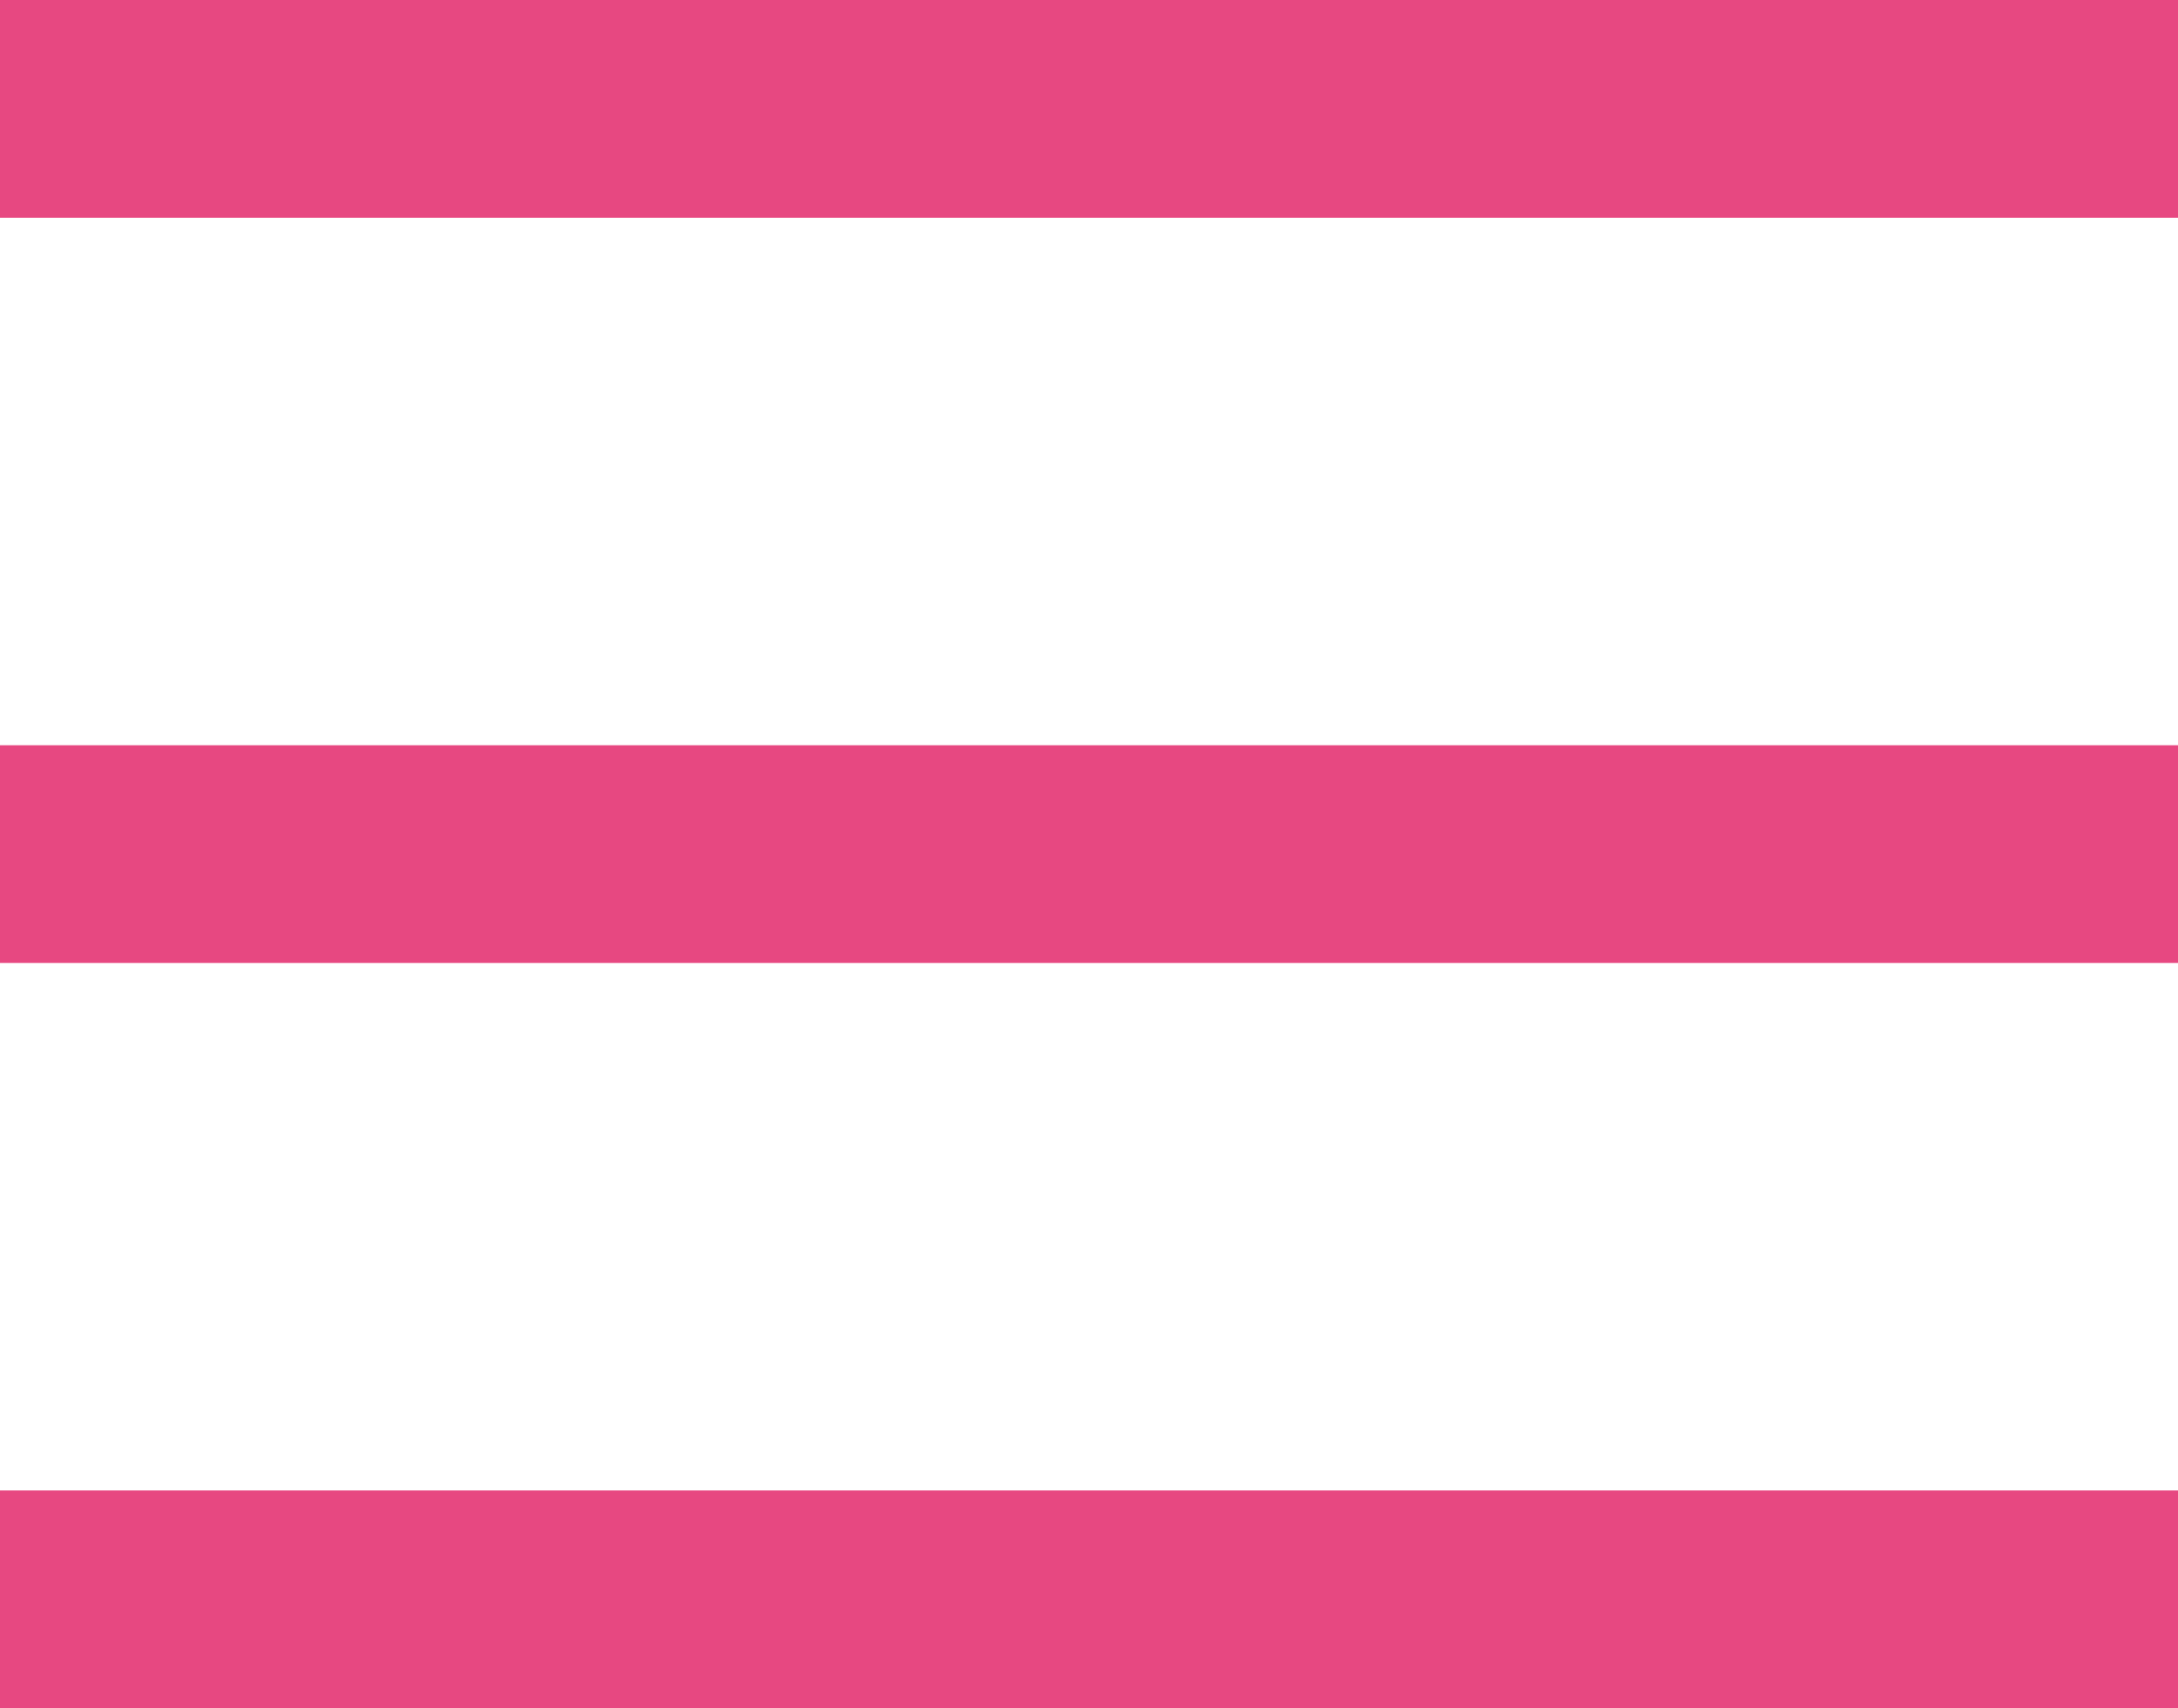 <?xml version="1.0" encoding="UTF-8"?><svg id="_レイヤー_2" xmlns="http://www.w3.org/2000/svg" viewBox="0 0 40 31.38"><defs><style>.cls-1{fill:#e74881;}</style></defs><g id="_レイヤー_1-2"><rect class="cls-1" width="40" height="4"/><rect class="cls-1" y="13.69" width="40" height="4"/><rect class="cls-1" y="27.38" width="40" height="4"/></g></svg>